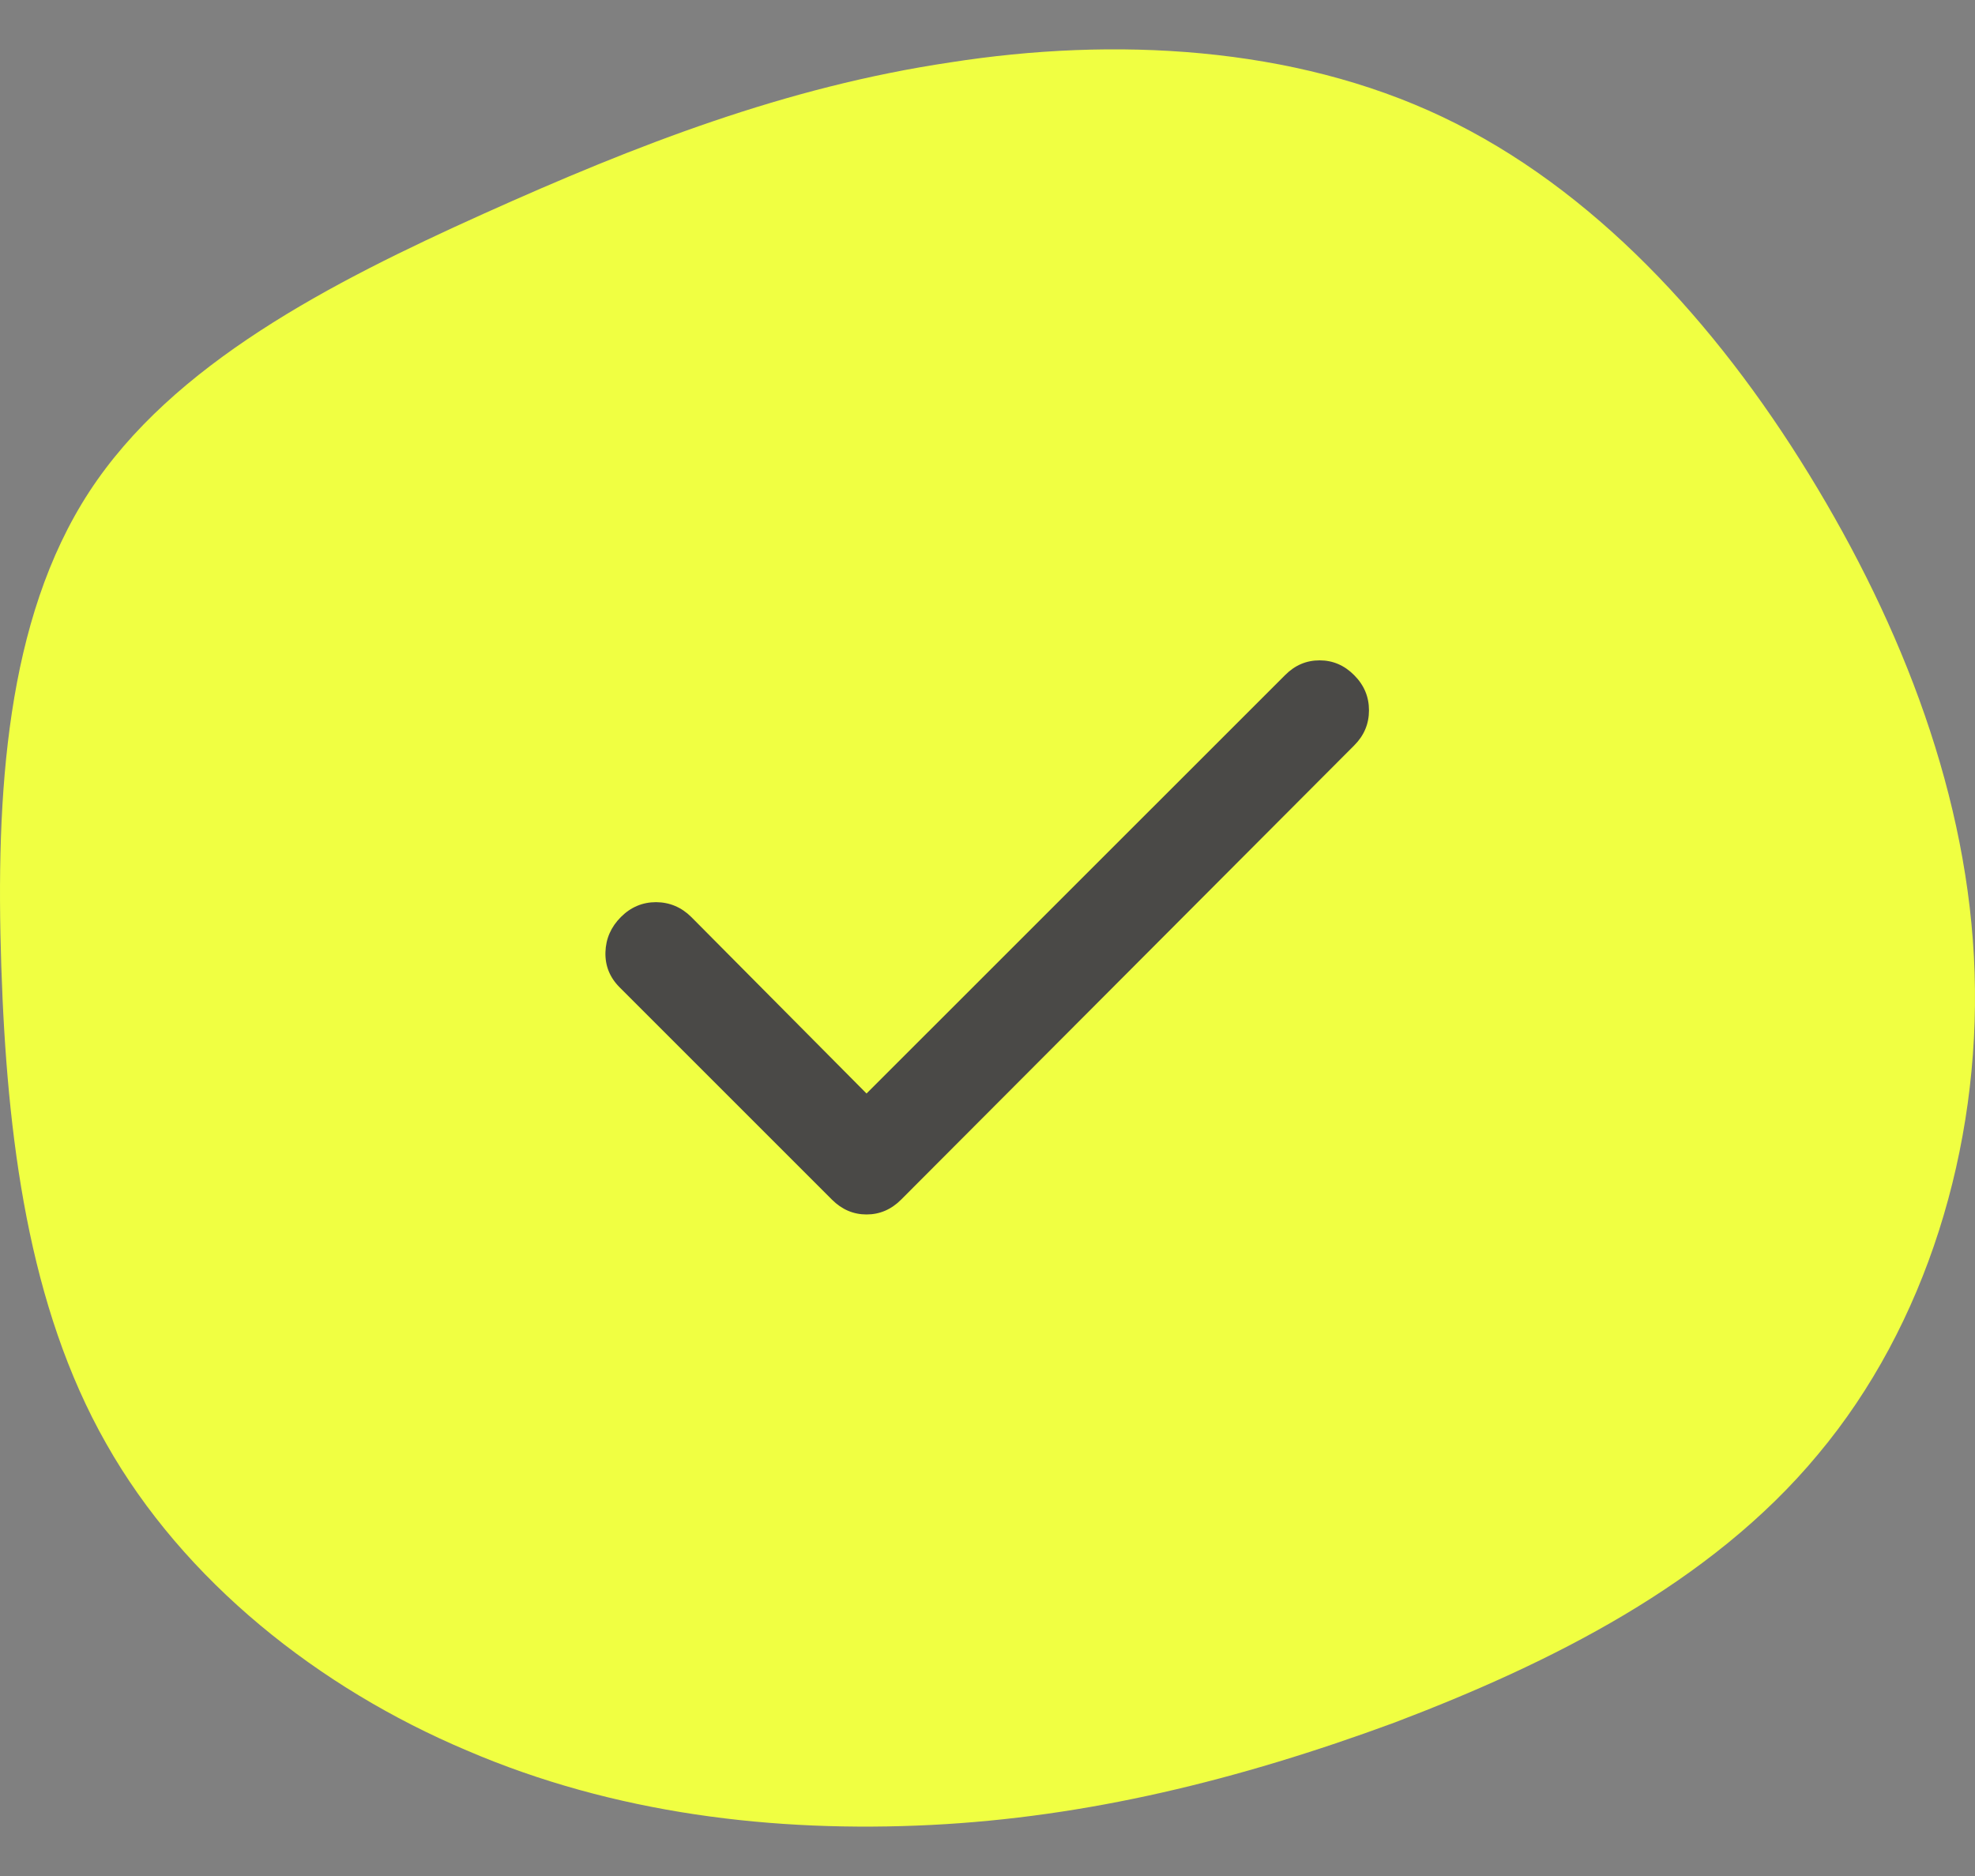 <svg width="20" height="19" viewBox="0 0 20 19" fill="none" xmlns="http://www.w3.org/2000/svg">
<rect x="0" y="0" width="20" height="19" fill="#808080" stroke="none"/>
<path d="M14.609 1.185C16.127 1.906 17.371 3.258 18.318 4.802C19.266 6.346 19.939 8.082 19.996 9.851C20.053 11.62 19.505 13.423 18.41 14.73C17.326 16.038 15.694 16.849 14.119 17.447C12.532 18.032 11.003 18.404 9.428 18.483C7.842 18.562 6.221 18.371 4.726 17.728C3.231 17.097 1.862 16.015 1.074 14.618C0.287 13.232 0.07 11.519 0.013 9.783C-0.044 8.048 0.059 6.278 0.903 4.982C1.748 3.686 3.345 2.864 4.897 2.165C6.45 1.466 7.956 0.88 9.622 0.632C11.277 0.373 13.091 0.463 14.609 1.185Z" fill="#F0FF42"/>
<path d="M8.775 11.075L13.013 6.838C13.113 6.737 13.229 6.688 13.363 6.688C13.496 6.688 13.613 6.737 13.713 6.838C13.813 6.938 13.863 7.056 13.863 7.194C13.863 7.332 13.813 7.45 13.713 7.55L9.125 12.15C9.025 12.25 8.908 12.3 8.775 12.3C8.642 12.3 8.525 12.25 8.425 12.15L6.275 10C6.175 9.9 6.127 9.781 6.131 9.644C6.135 9.507 6.187 9.388 6.288 9.287C6.388 9.187 6.507 9.137 6.644 9.137C6.781 9.138 6.9 9.188 7 9.287L8.775 11.075Z" fill="#4A4947"/>
</svg>
